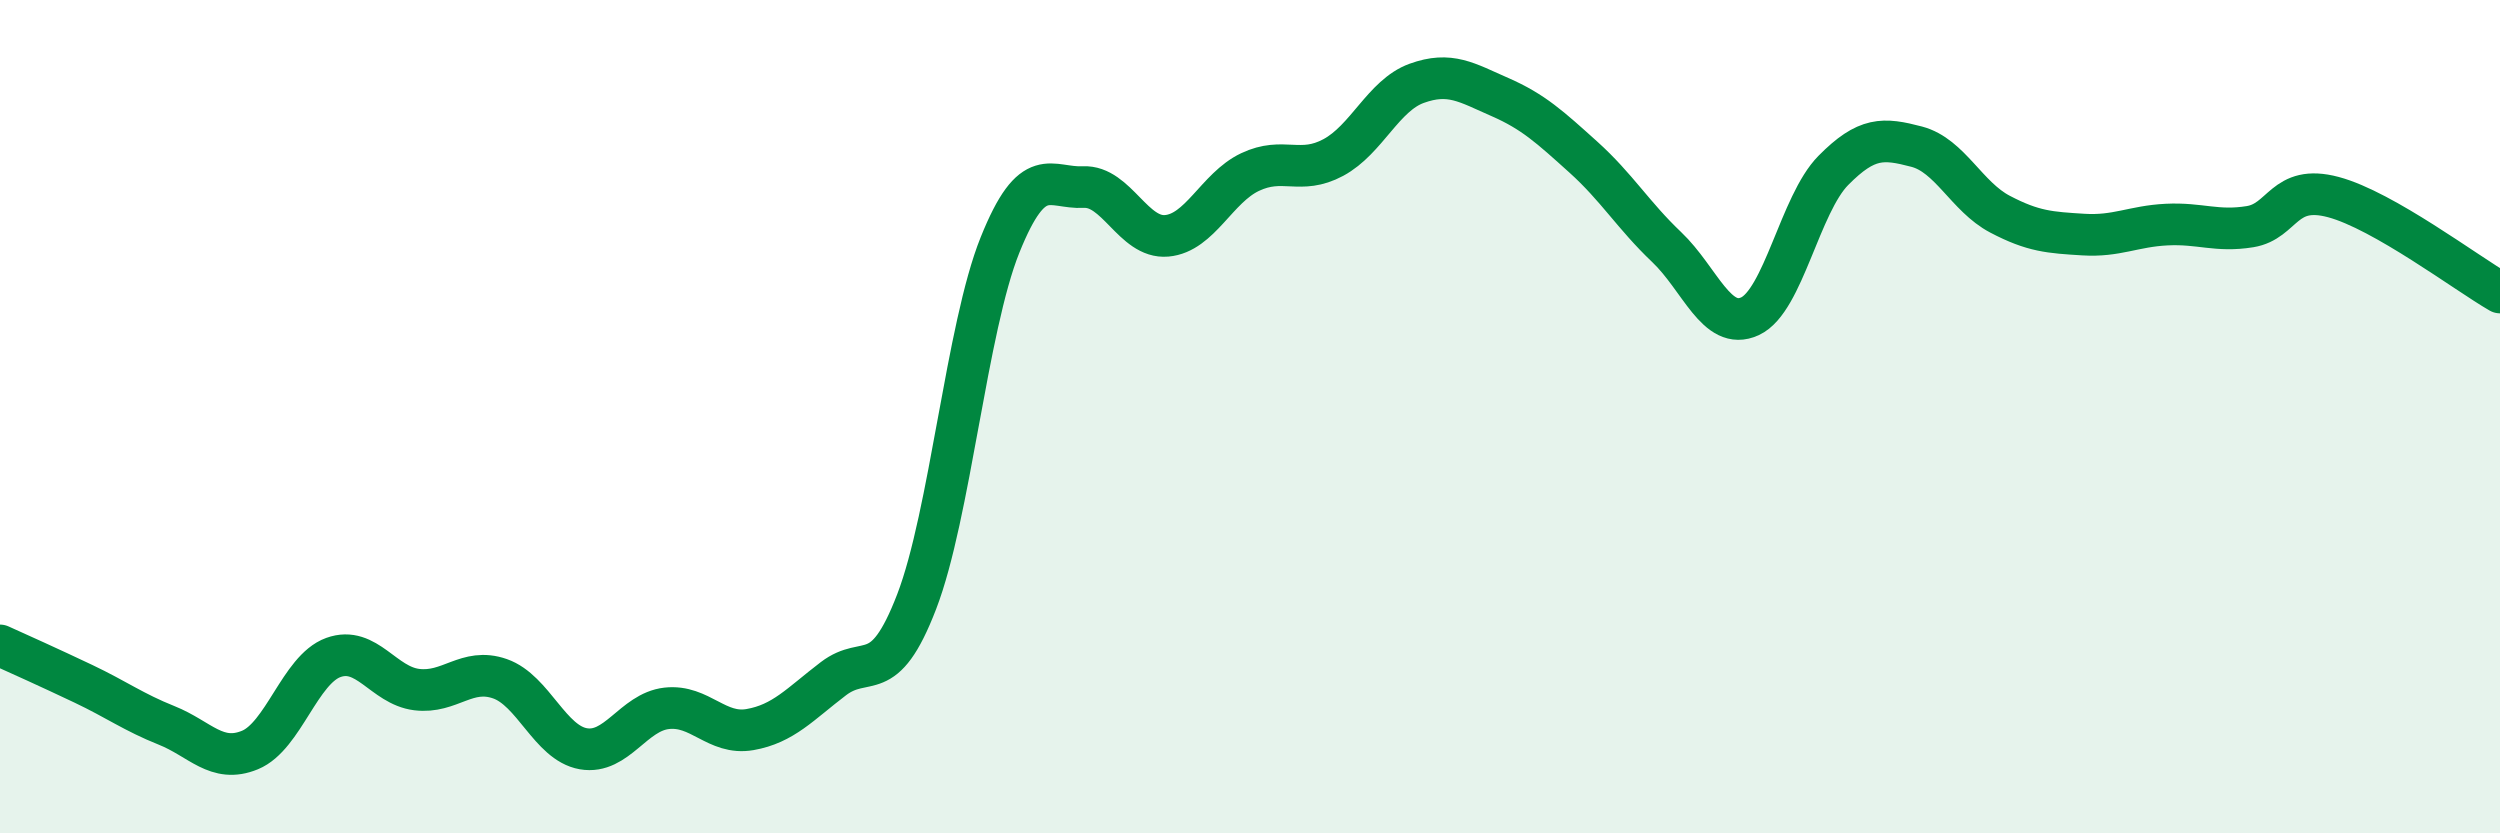 
    <svg width="60" height="20" viewBox="0 0 60 20" xmlns="http://www.w3.org/2000/svg">
      <path
        d="M 0,15.49 C 0.4,15.67 1.2,16.03 2,16.41 C 2.8,16.79 3.2,17.09 4,17.41 C 4.8,17.73 5.2,18.33 6,18 C 6.8,17.67 7.2,16.07 8,15.78 C 8.8,15.49 9.2,16.45 10,16.55 C 10.8,16.65 11.2,16.01 12,16.29 C 12.8,16.57 13.2,17.83 14,17.97 C 14.8,18.11 15.2,17.09 16,17 C 16.8,16.91 17.2,17.65 18,17.51 C 18.8,17.37 19.2,16.9 20,16.29 C 20.8,15.68 21.2,16.52 22,14.44 C 22.8,12.36 23.2,7.87 24,5.88 C 24.8,3.89 25.2,4.53 26,4.49 C 26.8,4.45 27.2,5.73 28,5.66 C 28.8,5.59 29.2,4.51 30,4.13 C 30.8,3.75 31.2,4.21 32,3.78 C 32.8,3.35 33.2,2.29 34,2 C 34.8,1.71 35.2,1.98 36,2.33 C 36.8,2.68 37.2,3.05 38,3.77 C 38.8,4.49 39.2,5.17 40,5.93 C 40.8,6.69 41.2,7.96 42,7.59 C 42.8,7.22 43.2,4.9 44,4.09 C 44.8,3.28 45.2,3.31 46,3.52 C 46.8,3.73 47.2,4.72 48,5.14 C 48.8,5.56 49.2,5.58 50,5.63 C 50.8,5.68 51.2,5.43 52,5.39 C 52.8,5.35 53.2,5.57 54,5.44 C 54.8,5.31 54.8,4.41 56,4.73 C 57.2,5.05 59.2,6.56 60,7.02L60 20L0 20Z"
        fill="#008740"
        opacity="0.1"
        stroke-linecap="round"
        stroke-linejoin="round"
      />
      <path
        d="M 0,15.49 C 0.4,15.67 1.2,16.03 2,16.41 C 2.8,16.79 3.2,17.09 4,17.41 C 4.8,17.73 5.2,18.33 6,18 C 6.8,17.67 7.2,16.07 8,15.78 C 8.8,15.49 9.2,16.45 10,16.55 C 10.8,16.65 11.2,16.01 12,16.29 C 12.8,16.57 13.2,17.83 14,17.97 C 14.8,18.11 15.2,17.09 16,17 C 16.8,16.91 17.2,17.65 18,17.51 C 18.8,17.37 19.2,16.9 20,16.29 C 20.8,15.68 21.2,16.52 22,14.44 C 22.8,12.36 23.2,7.87 24,5.88 C 24.8,3.89 25.2,4.53 26,4.49 C 26.8,4.45 27.2,5.73 28,5.66 C 28.8,5.59 29.2,4.51 30,4.13 C 30.8,3.75 31.2,4.21 32,3.78 C 32.8,3.35 33.2,2.29 34,2 C 34.8,1.71 35.2,1.98 36,2.33 C 36.8,2.68 37.2,3.05 38,3.77 C 38.8,4.49 39.2,5.17 40,5.93 C 40.8,6.69 41.2,7.96 42,7.59 C 42.8,7.22 43.2,4.9 44,4.09 C 44.8,3.28 45.2,3.31 46,3.52 C 46.8,3.73 47.2,4.72 48,5.14 C 48.8,5.56 49.2,5.58 50,5.63 C 50.8,5.68 51.2,5.43 52,5.39 C 52.8,5.35 53.2,5.57 54,5.44 C 54.8,5.31 54.8,4.41 56,4.73 C 57.2,5.05 59.2,6.56 60,7.02"
        stroke="#008740"
        stroke-width="1"
        fill="none"
        stroke-linecap="round"
        stroke-linejoin="round"
      />
    </svg>
  